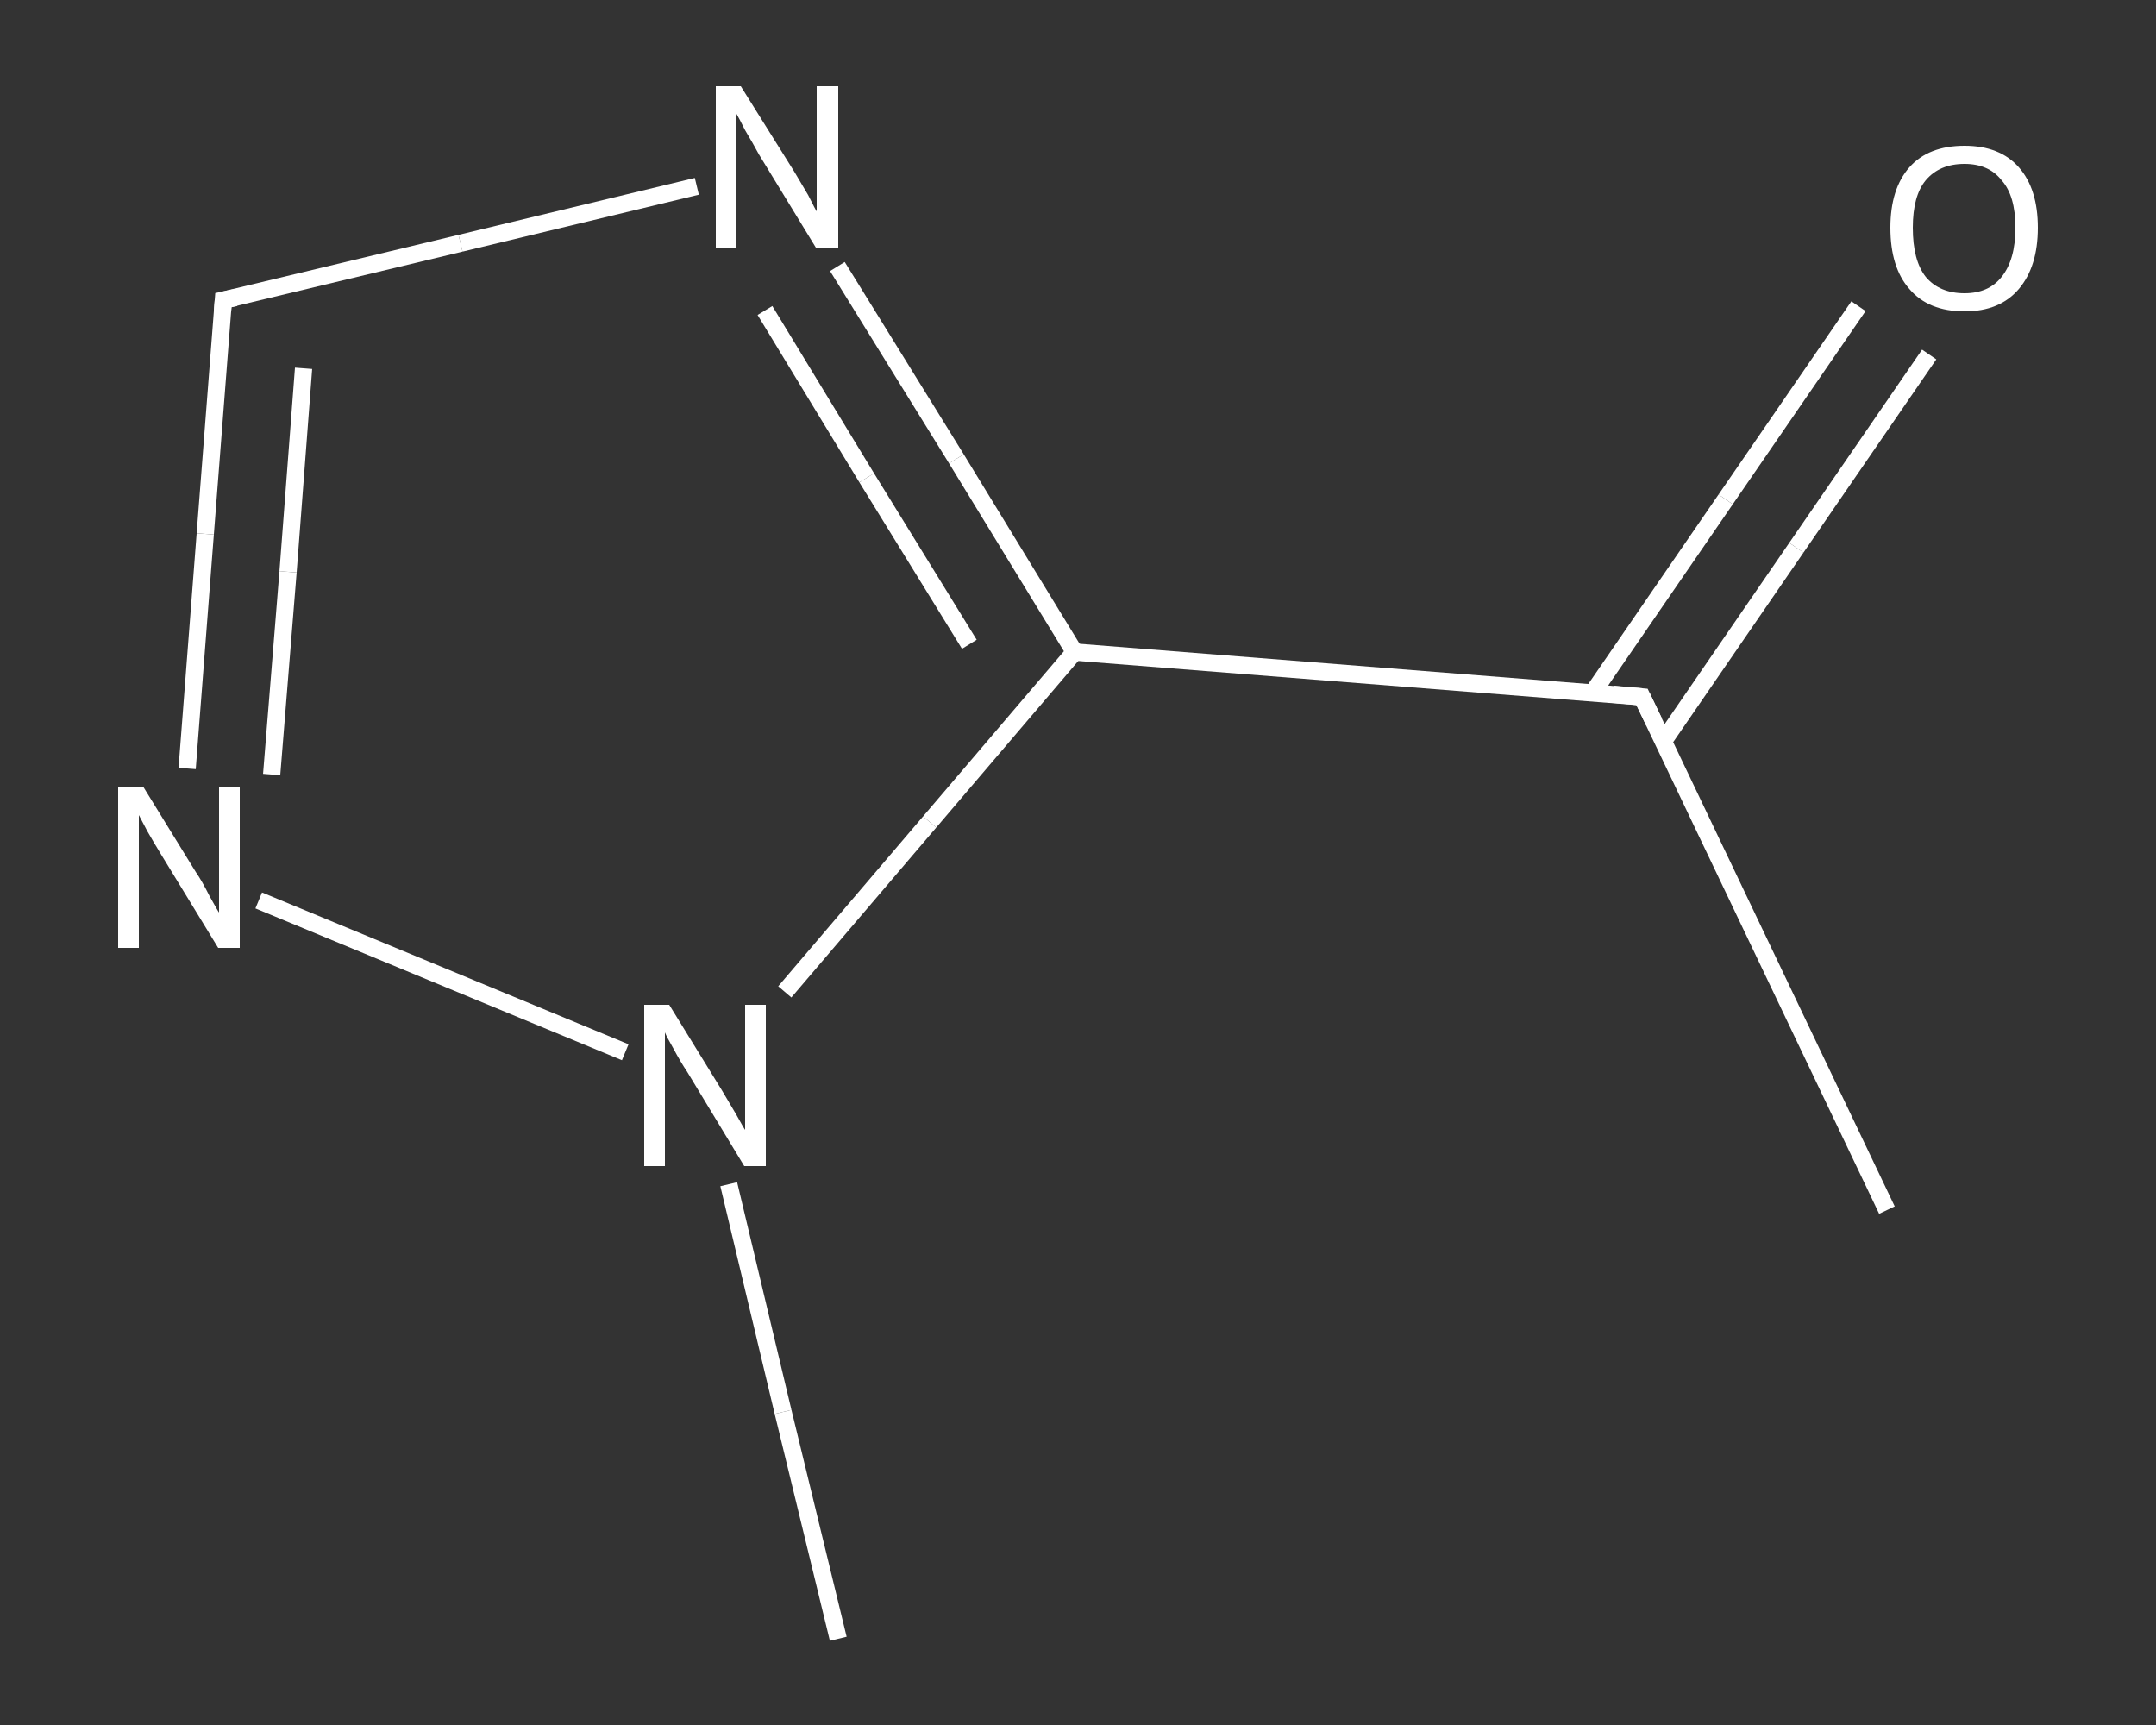 <?xml version='1.0' encoding='iso-8859-1'?>
<svg version='1.1' baseProfile='full'
              xmlns='http://www.w3.org/2000/svg'
                      xmlns:rdkit='http://www.rdkit.org/xml'
                      xmlns:xlink='http://www.w3.org/1999/xlink'
                  xml:space='preserve'
width='250px' height='200px' viewBox='0 0 250 200'>
<rect x="0" y="0" width="250" height="200" fill="#333333" stroke="none"/>
<!-- END OF HEADER -->
<rect style='opacity:1.0;fill:transparent;stroke:none' width='250.0' height='200.0' x='0.0' y='0.0'> </rect>
<path class='bond-0 atom-0 atom-1' d='M 218.8,140.3 L 190.4,80.8' style='fill:none;fill-rule:evenodd;stroke:#FFFFFF;stroke-width:2.0px;stroke-linecap:butt;stroke-linejoin:miter;stroke-opacity:1' />
<path class='bond-1 atom-1 atom-2' d='M 192.9,85.9 L 208.3,63.5' style='fill:none;fill-rule:evenodd;stroke:#FFFFFF;stroke-width:2.0px;stroke-linecap:butt;stroke-linejoin:miter;stroke-opacity:1' />
<path class='bond-1 atom-1 atom-2' d='M 208.3,63.5 L 223.7,41.1' style='fill:none;fill-rule:evenodd;stroke:#FFFFFF;stroke-width:2.0px;stroke-linecap:butt;stroke-linejoin:miter;stroke-opacity:1' />
<path class='bond-1 atom-1 atom-2' d='M 184.7,80.3 L 200.1,57.9' style='fill:none;fill-rule:evenodd;stroke:#FFFFFF;stroke-width:2.0px;stroke-linecap:butt;stroke-linejoin:miter;stroke-opacity:1' />
<path class='bond-1 atom-1 atom-2' d='M 200.1,57.9 L 215.5,35.5' style='fill:none;fill-rule:evenodd;stroke:#FFFFFF;stroke-width:2.0px;stroke-linecap:butt;stroke-linejoin:miter;stroke-opacity:1' />
<path class='bond-2 atom-1 atom-3' d='M 190.4,80.8 L 124.6,75.6' style='fill:none;fill-rule:evenodd;stroke:#FFFFFF;stroke-width:2.0px;stroke-linecap:butt;stroke-linejoin:miter;stroke-opacity:1' />
<path class='bond-3 atom-3 atom-4' d='M 124.6,75.6 L 110.9,53.2' style='fill:none;fill-rule:evenodd;stroke:#FFFFFF;stroke-width:2.0px;stroke-linecap:butt;stroke-linejoin:miter;stroke-opacity:1' />
<path class='bond-3 atom-3 atom-4' d='M 110.9,53.2 L 97.1,30.9' style='fill:none;fill-rule:evenodd;stroke:#FFFFFF;stroke-width:2.0px;stroke-linecap:butt;stroke-linejoin:miter;stroke-opacity:1' />
<path class='bond-3 atom-3 atom-4' d='M 112.4,74.7 L 100.5,55.4' style='fill:none;fill-rule:evenodd;stroke:#FFFFFF;stroke-width:2.0px;stroke-linecap:butt;stroke-linejoin:miter;stroke-opacity:1' />
<path class='bond-3 atom-3 atom-4' d='M 100.5,55.4 L 88.7,36.0' style='fill:none;fill-rule:evenodd;stroke:#FFFFFF;stroke-width:2.0px;stroke-linecap:butt;stroke-linejoin:miter;stroke-opacity:1' />
<path class='bond-4 atom-4 atom-5' d='M 80.8,21.6 L 53.4,28.2' style='fill:none;fill-rule:evenodd;stroke:#FFFFFF;stroke-width:2.0px;stroke-linecap:butt;stroke-linejoin:miter;stroke-opacity:1' />
<path class='bond-4 atom-4 atom-5' d='M 53.4,28.2 L 25.9,34.8' style='fill:none;fill-rule:evenodd;stroke:#FFFFFF;stroke-width:2.0px;stroke-linecap:butt;stroke-linejoin:miter;stroke-opacity:1' />
<path class='bond-5 atom-5 atom-6' d='M 25.9,34.8 L 23.8,61.9' style='fill:none;fill-rule:evenodd;stroke:#FFFFFF;stroke-width:2.0px;stroke-linecap:butt;stroke-linejoin:miter;stroke-opacity:1' />
<path class='bond-5 atom-5 atom-6' d='M 23.8,61.9 L 21.7,89.1' style='fill:none;fill-rule:evenodd;stroke:#FFFFFF;stroke-width:2.0px;stroke-linecap:butt;stroke-linejoin:miter;stroke-opacity:1' />
<path class='bond-5 atom-5 atom-6' d='M 35.2,42.7 L 33.4,66.3' style='fill:none;fill-rule:evenodd;stroke:#FFFFFF;stroke-width:2.0px;stroke-linecap:butt;stroke-linejoin:miter;stroke-opacity:1' />
<path class='bond-5 atom-5 atom-6' d='M 33.4,66.3 L 31.5,89.8' style='fill:none;fill-rule:evenodd;stroke:#FFFFFF;stroke-width:2.0px;stroke-linecap:butt;stroke-linejoin:miter;stroke-opacity:1' />
<path class='bond-6 atom-6 atom-7' d='M 30.0,104.4 L 72.5,122.0' style='fill:none;fill-rule:evenodd;stroke:#FFFFFF;stroke-width:2.0px;stroke-linecap:butt;stroke-linejoin:miter;stroke-opacity:1' />
<path class='bond-7 atom-7 atom-8' d='M 84.5,137.3 L 90.8,163.7' style='fill:none;fill-rule:evenodd;stroke:#FFFFFF;stroke-width:2.0px;stroke-linecap:butt;stroke-linejoin:miter;stroke-opacity:1' />
<path class='bond-7 atom-7 atom-8' d='M 90.8,163.7 L 97.2,190.0' style='fill:none;fill-rule:evenodd;stroke:#FFFFFF;stroke-width:2.0px;stroke-linecap:butt;stroke-linejoin:miter;stroke-opacity:1' />
<path class='bond-8 atom-7 atom-3' d='M 91.0,115.0 L 107.8,95.3' style='fill:none;fill-rule:evenodd;stroke:#FFFFFF;stroke-width:2.0px;stroke-linecap:butt;stroke-linejoin:miter;stroke-opacity:1' />
<path class='bond-8 atom-7 atom-3' d='M 107.8,95.3 L 124.6,75.6' style='fill:none;fill-rule:evenodd;stroke:#FFFFFF;stroke-width:2.0px;stroke-linecap:butt;stroke-linejoin:miter;stroke-opacity:1' />
<path d='M 191.8,83.7 L 190.4,80.8 L 187.1,80.5' style='fill:none;stroke:#FFFFFF;stroke-width:2.0px;stroke-linecap:butt;stroke-linejoin:miter;stroke-opacity:1;' />
<path d='M 27.3,34.5 L 25.9,34.8 L 25.8,36.1' style='fill:none;stroke:#FFFFFF;stroke-width:2.0px;stroke-linecap:butt;stroke-linejoin:miter;stroke-opacity:1;' />
<path class='atom-2' d='M 219.2 26.4
Q 219.2 21.9, 221.4 19.4
Q 223.6 16.9, 227.8 16.9
Q 231.9 16.9, 234.1 19.4
Q 236.3 21.9, 236.3 26.4
Q 236.3 30.9, 234.1 33.5
Q 231.9 36.1, 227.8 36.1
Q 223.6 36.1, 221.4 33.5
Q 219.2 31.0, 219.2 26.4
M 227.8 34.0
Q 230.6 34.0, 232.1 32.1
Q 233.7 30.1, 233.7 26.4
Q 233.7 22.7, 232.1 20.9
Q 230.6 19.0, 227.8 19.0
Q 224.9 19.0, 223.3 20.9
Q 221.8 22.7, 221.8 26.4
Q 221.8 30.2, 223.3 32.1
Q 224.9 34.0, 227.8 34.0
' fill='#FFFFFF'/>
<path class='atom-4' d='M 85.9 10.0
L 92.1 19.9
Q 92.7 20.9, 93.7 22.6
Q 94.6 24.4, 94.7 24.5
L 94.7 10.0
L 97.2 10.0
L 97.2 28.7
L 94.6 28.7
L 88.0 17.9
Q 87.3 16.6, 86.4 15.1
Q 85.7 13.7, 85.4 13.2
L 85.4 28.7
L 83.0 28.7
L 83.0 10.0
L 85.9 10.0
' fill='#FFFFFF'/>
<path class='atom-6' d='M 16.6 91.2
L 22.7 101.1
Q 23.4 102.1, 24.3 103.9
Q 25.3 105.7, 25.4 105.8
L 25.4 91.2
L 27.8 91.2
L 27.8 109.9
L 25.3 109.9
L 18.7 99.1
Q 17.9 97.8, 17.1 96.4
Q 16.3 94.9, 16.1 94.5
L 16.1 109.9
L 13.7 109.9
L 13.7 91.2
L 16.6 91.2
' fill='#FFFFFF'/>
<path class='atom-7' d='M 77.6 116.5
L 83.7 126.4
Q 84.3 127.4, 85.3 129.1
Q 86.3 130.9, 86.4 131.0
L 86.4 116.5
L 88.8 116.5
L 88.8 135.2
L 86.3 135.2
L 79.7 124.3
Q 78.9 123.1, 78.1 121.6
Q 77.3 120.2, 77.1 119.7
L 77.1 135.2
L 74.7 135.2
L 74.7 116.5
L 77.6 116.5
' fill='#FFFFFF'/>
</svg>
